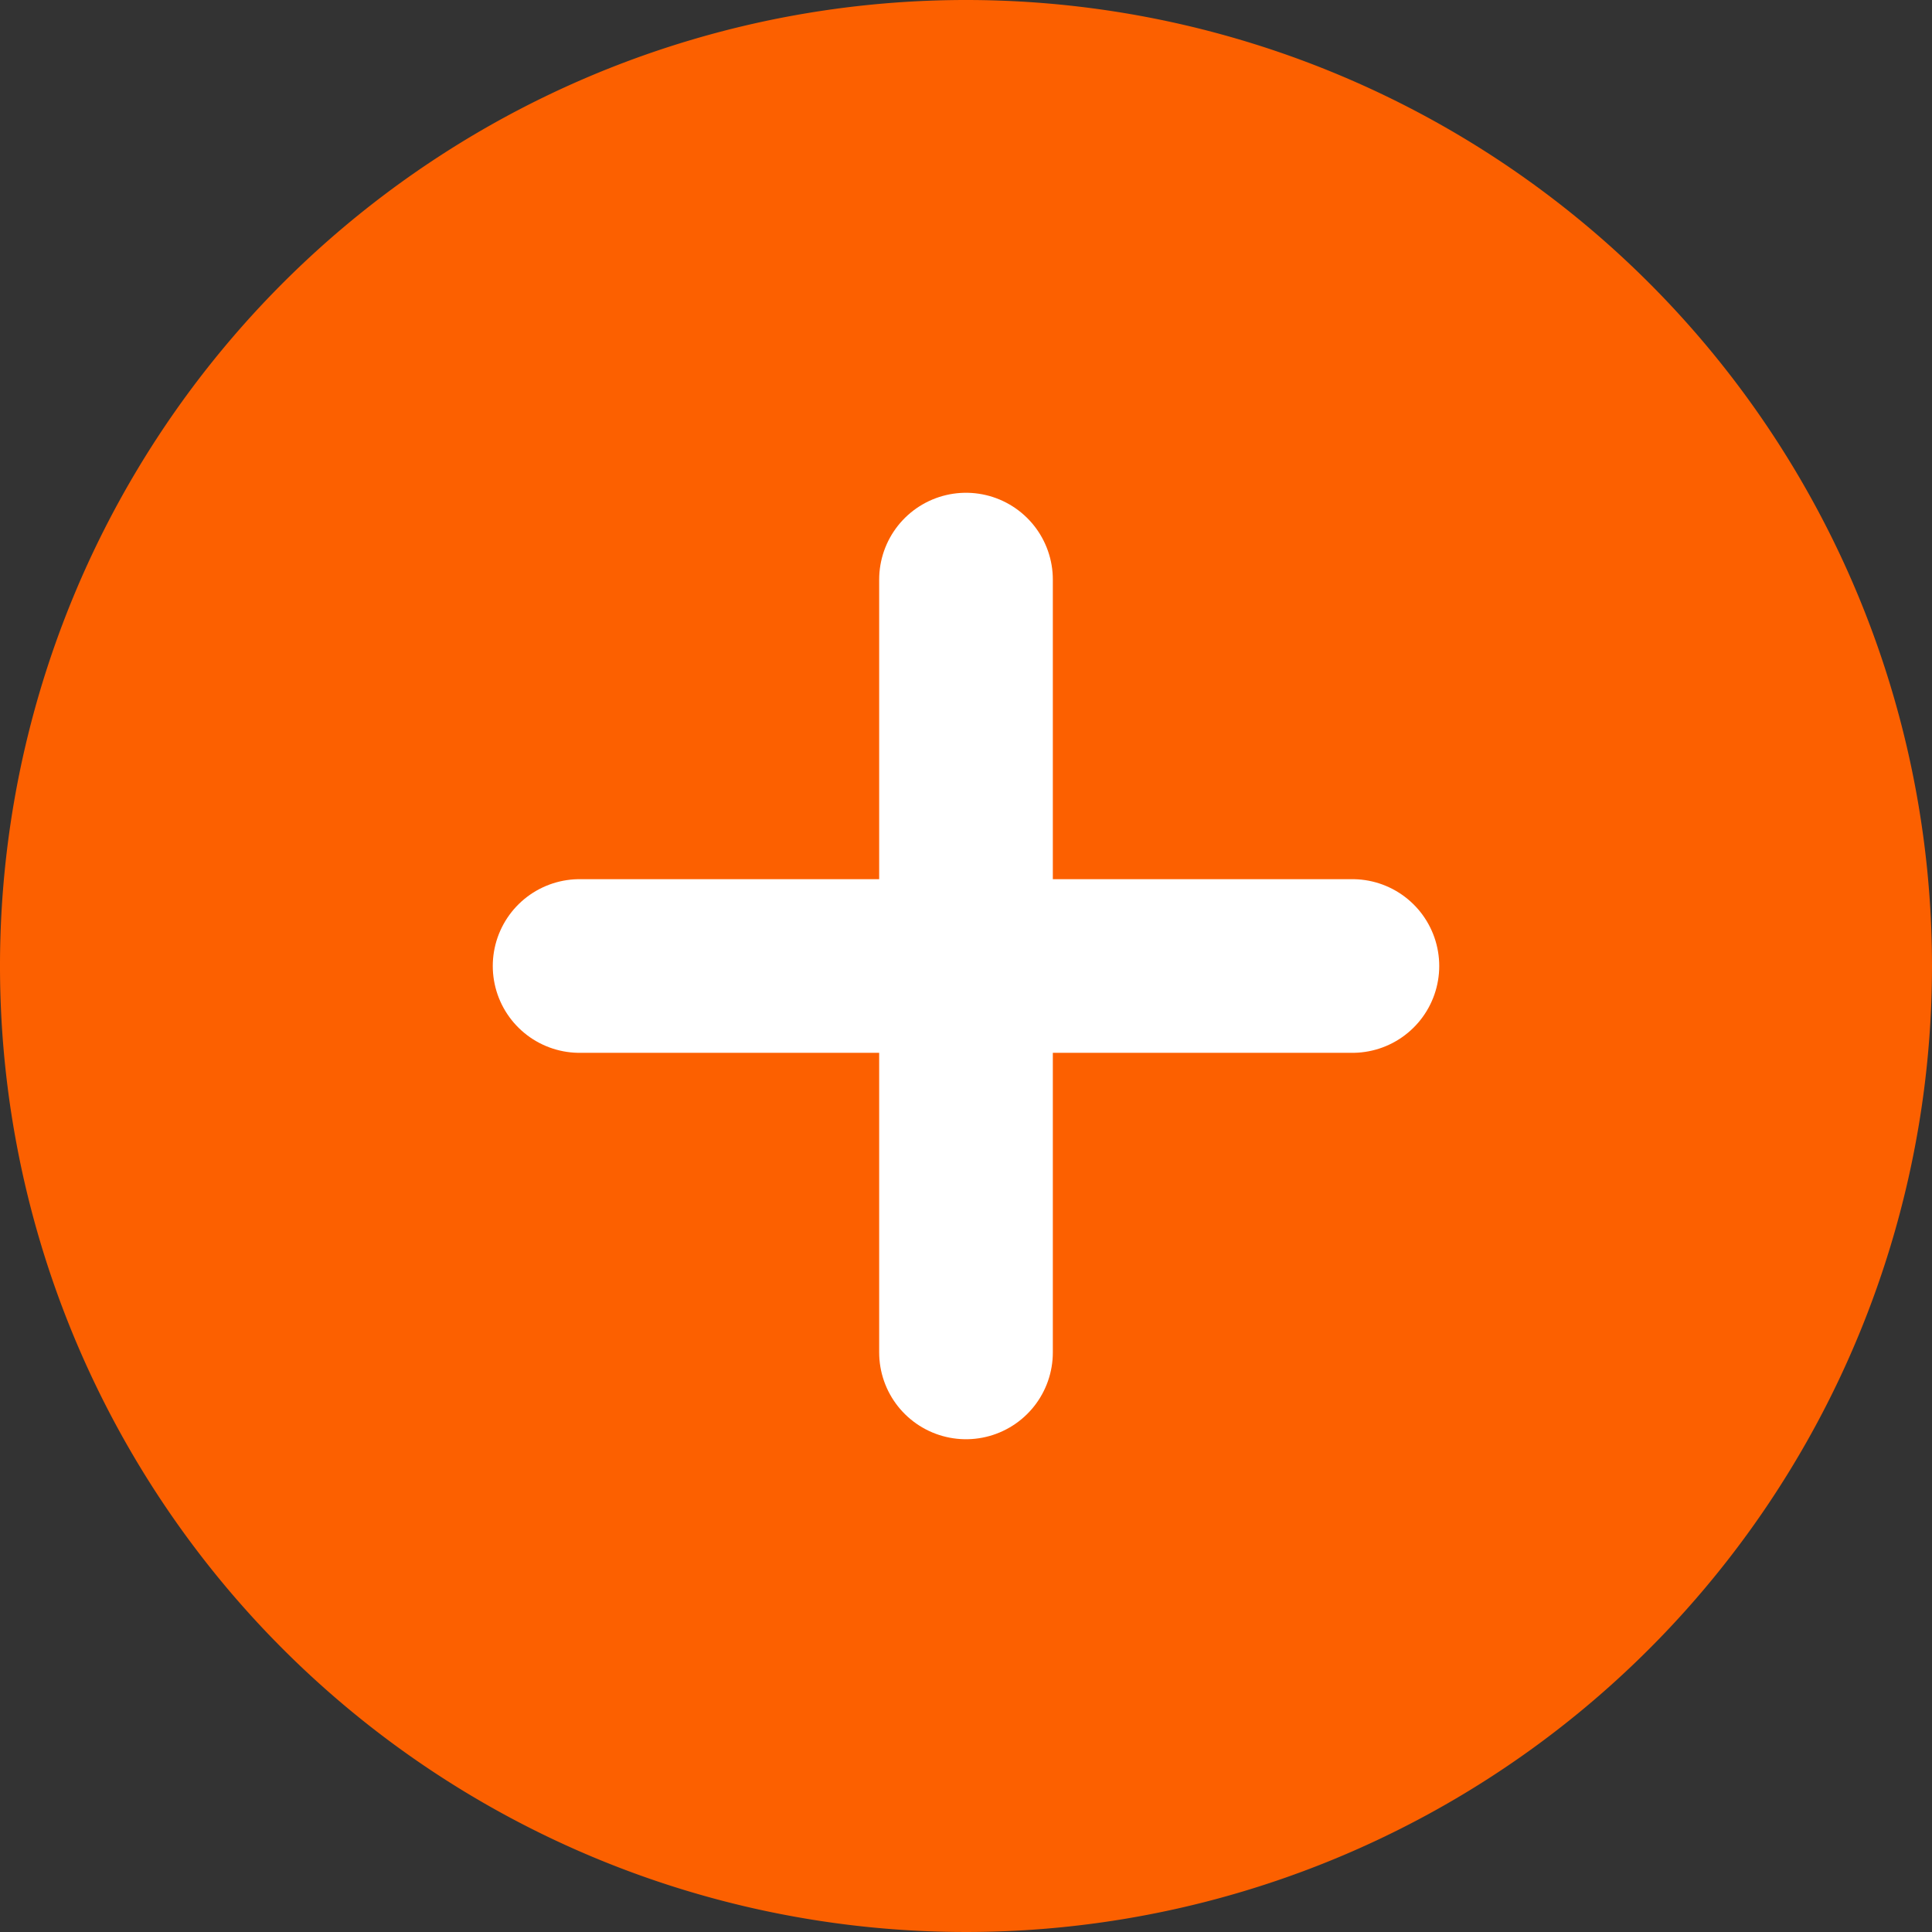 <?xml version="1.0" encoding="UTF-8"?>
<svg xmlns="http://www.w3.org/2000/svg" width="22.25" height="22.25" viewBox="0 0 22.25 22.25">
  <rect x="0" y="0" width="22.25" height="22.25" fill="#333333" stroke="none"/>
  <g id="plus-circle" transform="translate(-3 -3)">
    <path id="Tracé_3282" data-name="Tracé 3282" d="M25.25,14.125A11.125,11.125,0,1,1,14.125,3,11.125,11.125,0,0,1,25.25,14.125Z" transform="translate(0 0)" fill="#fc6000"></path>
    <path id="Tracé_3283" data-name="Tracé 3283" d="M18,12v8.9" transform="translate(-3.875 -2.325)" fill="none" stroke="#fff" stroke-linecap="round" stroke-linejoin="round" stroke-width="2"></path>
    <path id="Tracé_3284" data-name="Tracé 3284" d="M12,18h8.9" transform="translate(-2.325 -3.875)" fill="none" stroke="#fff" stroke-linecap="round" stroke-linejoin="round" stroke-width="2"></path>
  </g>
</svg>
